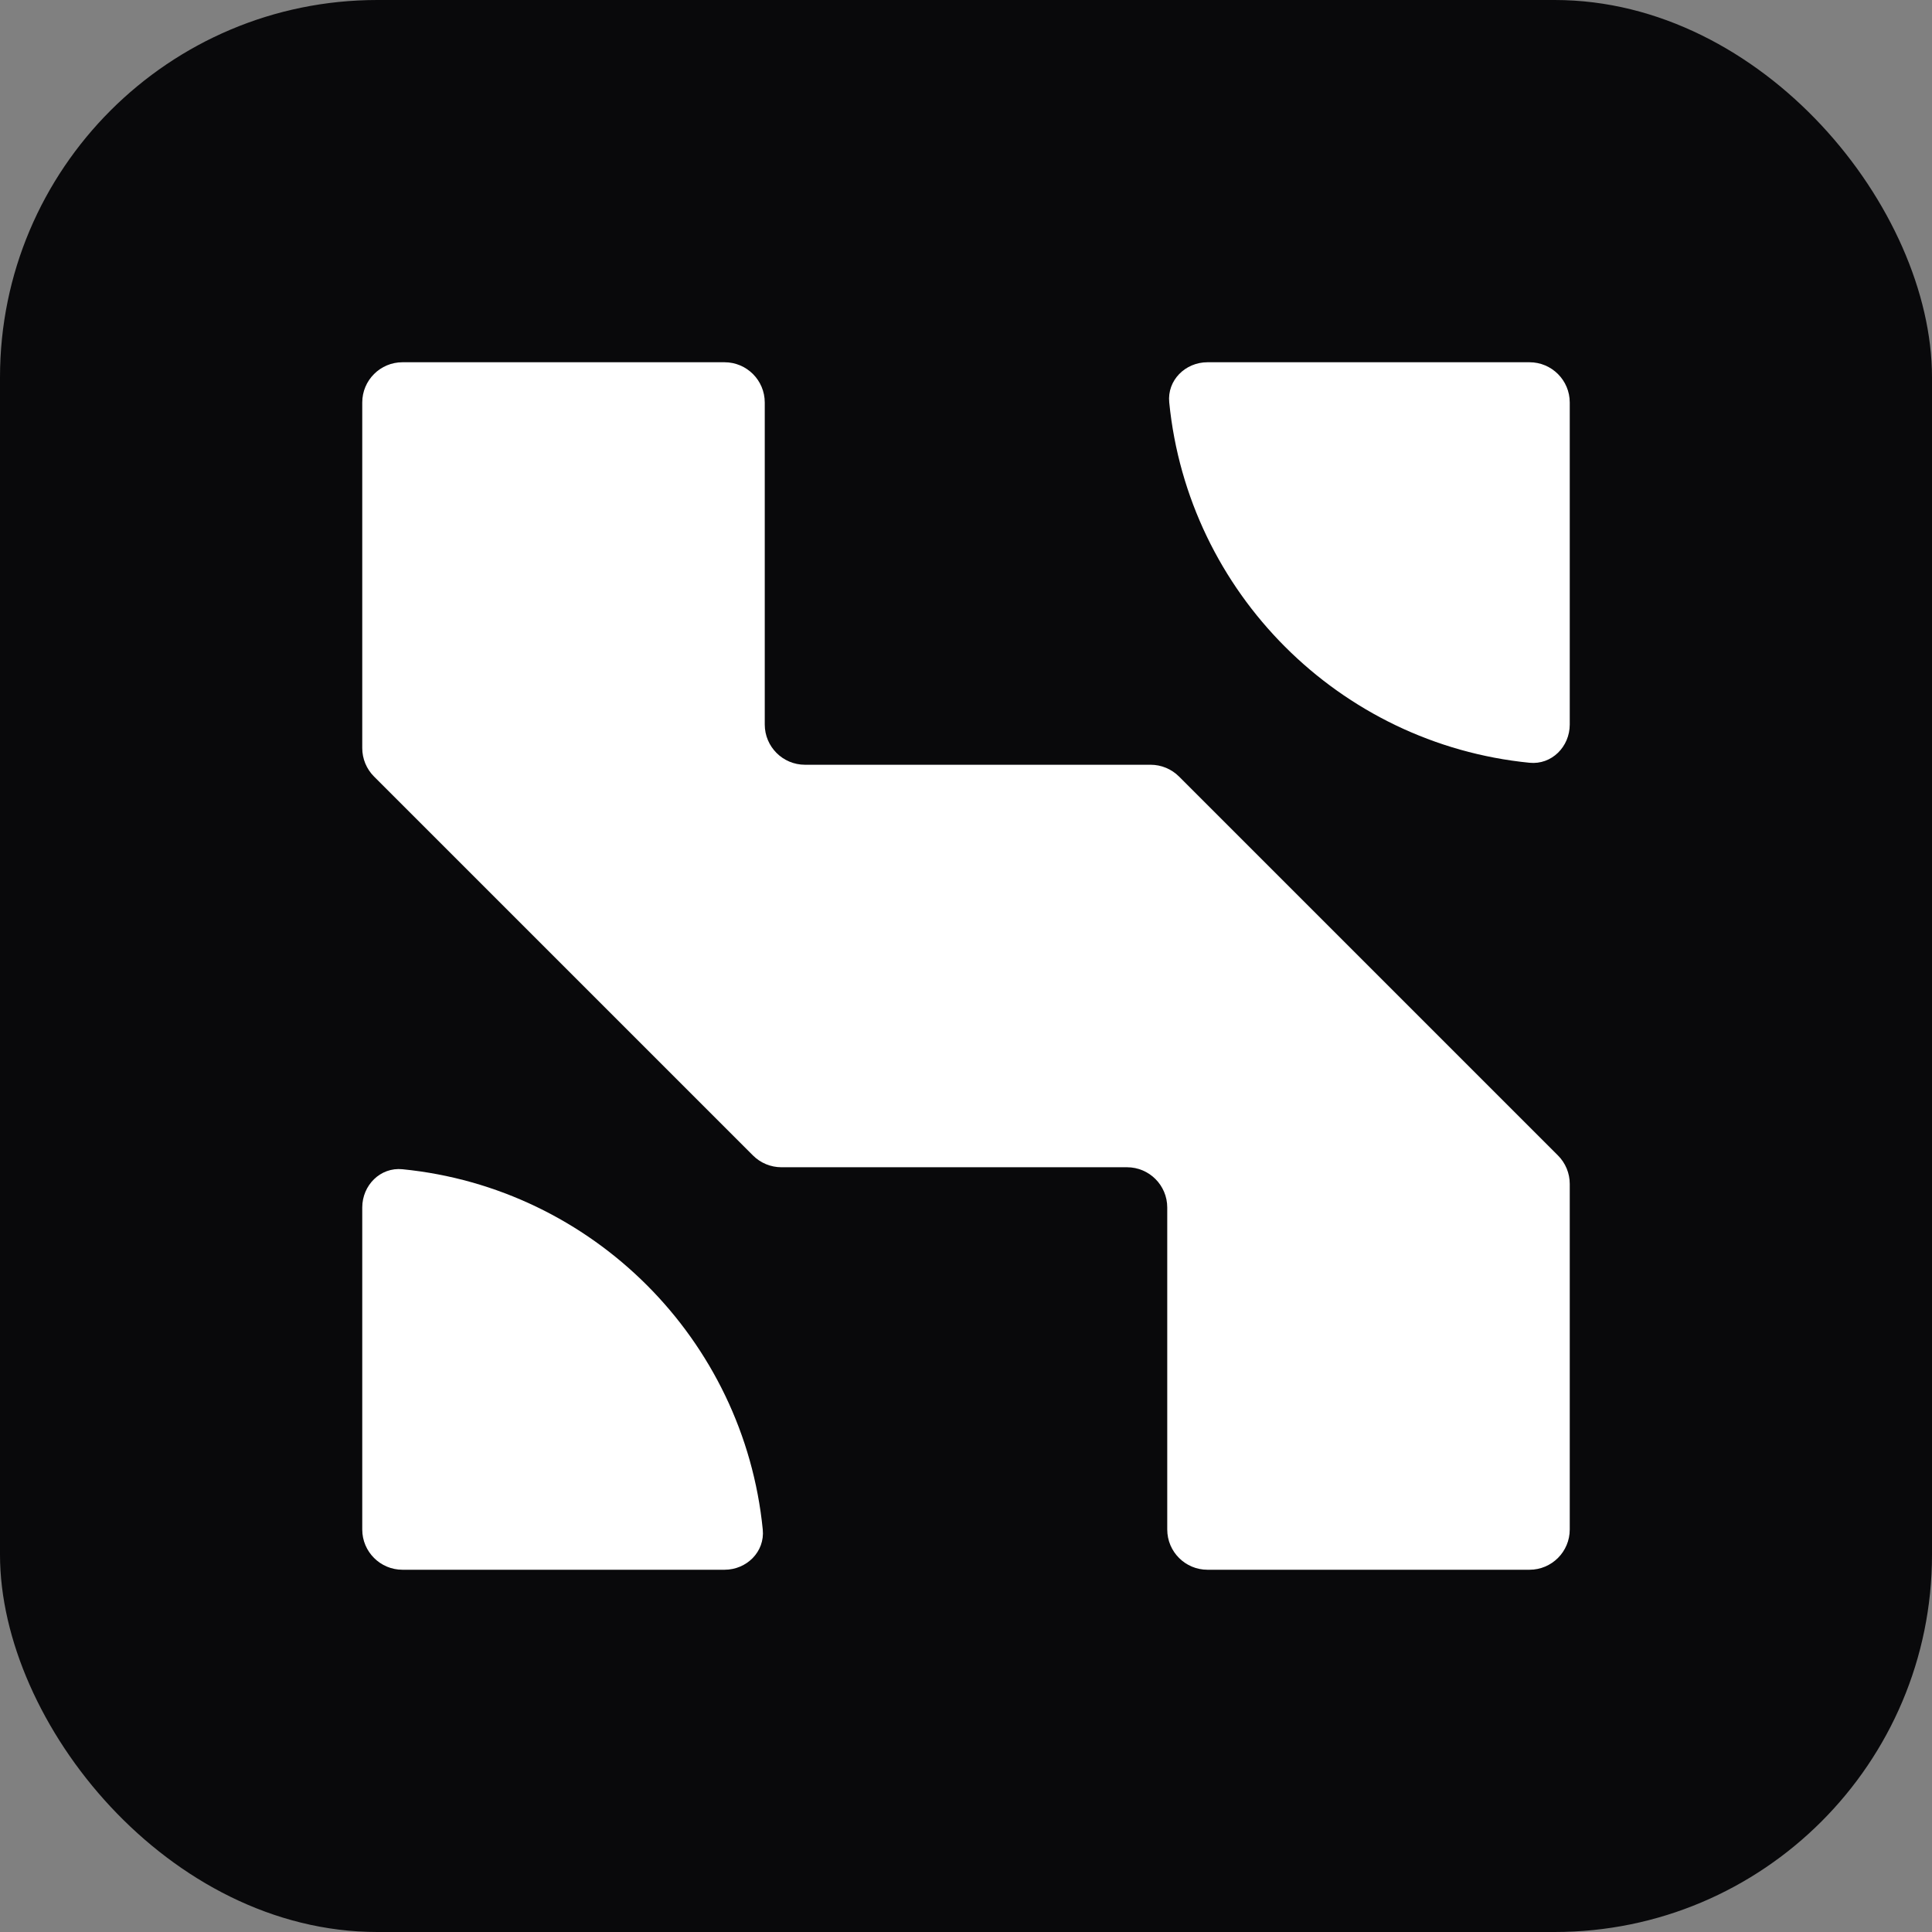 <svg width="128" height="128" viewBox="0 0 128 128" fill="none" xmlns="http://www.w3.org/2000/svg">
<rect x="0" y="0" width="128" height="128" fill="#808080" stroke="none"/>
<rect width="128" height="128" rx="25" fill="#09090B"/>
<path d="M104 26.667C104 25.194 102.806 24 101.333 24H80C78.527 24 77.319 25.197 77.465 26.663C78.714 39.264 88.736 49.286 101.337 50.535C102.803 50.681 104 49.473 104 48V26.667Z" fill="white"/>
<path d="M24 101.333C24 102.806 25.194 104 26.667 104H48C49.473 104 50.681 102.803 50.535 101.337C49.286 88.736 39.264 78.714 26.663 77.465C25.197 77.319 24 78.527 24 80V101.333Z" fill="white"/>
<path d="M78.114 51.448C77.614 50.948 76.936 50.667 76.229 50.667H53.333C51.861 50.667 50.667 49.473 50.667 48V26.667C50.667 25.194 49.473 24 48 24H26.667C25.194 24 24 25.194 24 26.667V49.562C24 50.269 24.281 50.948 24.781 51.448L49.886 76.552C50.386 77.052 51.064 77.333 51.771 77.333H74.667C76.139 77.333 77.333 78.527 77.333 80V101.333C77.333 102.806 78.527 104 80 104H101.333C102.806 104 104 102.806 104 101.333V78.438C104 77.731 103.719 77.052 103.219 76.552L78.114 51.448Z" fill="white"/>
</svg>
